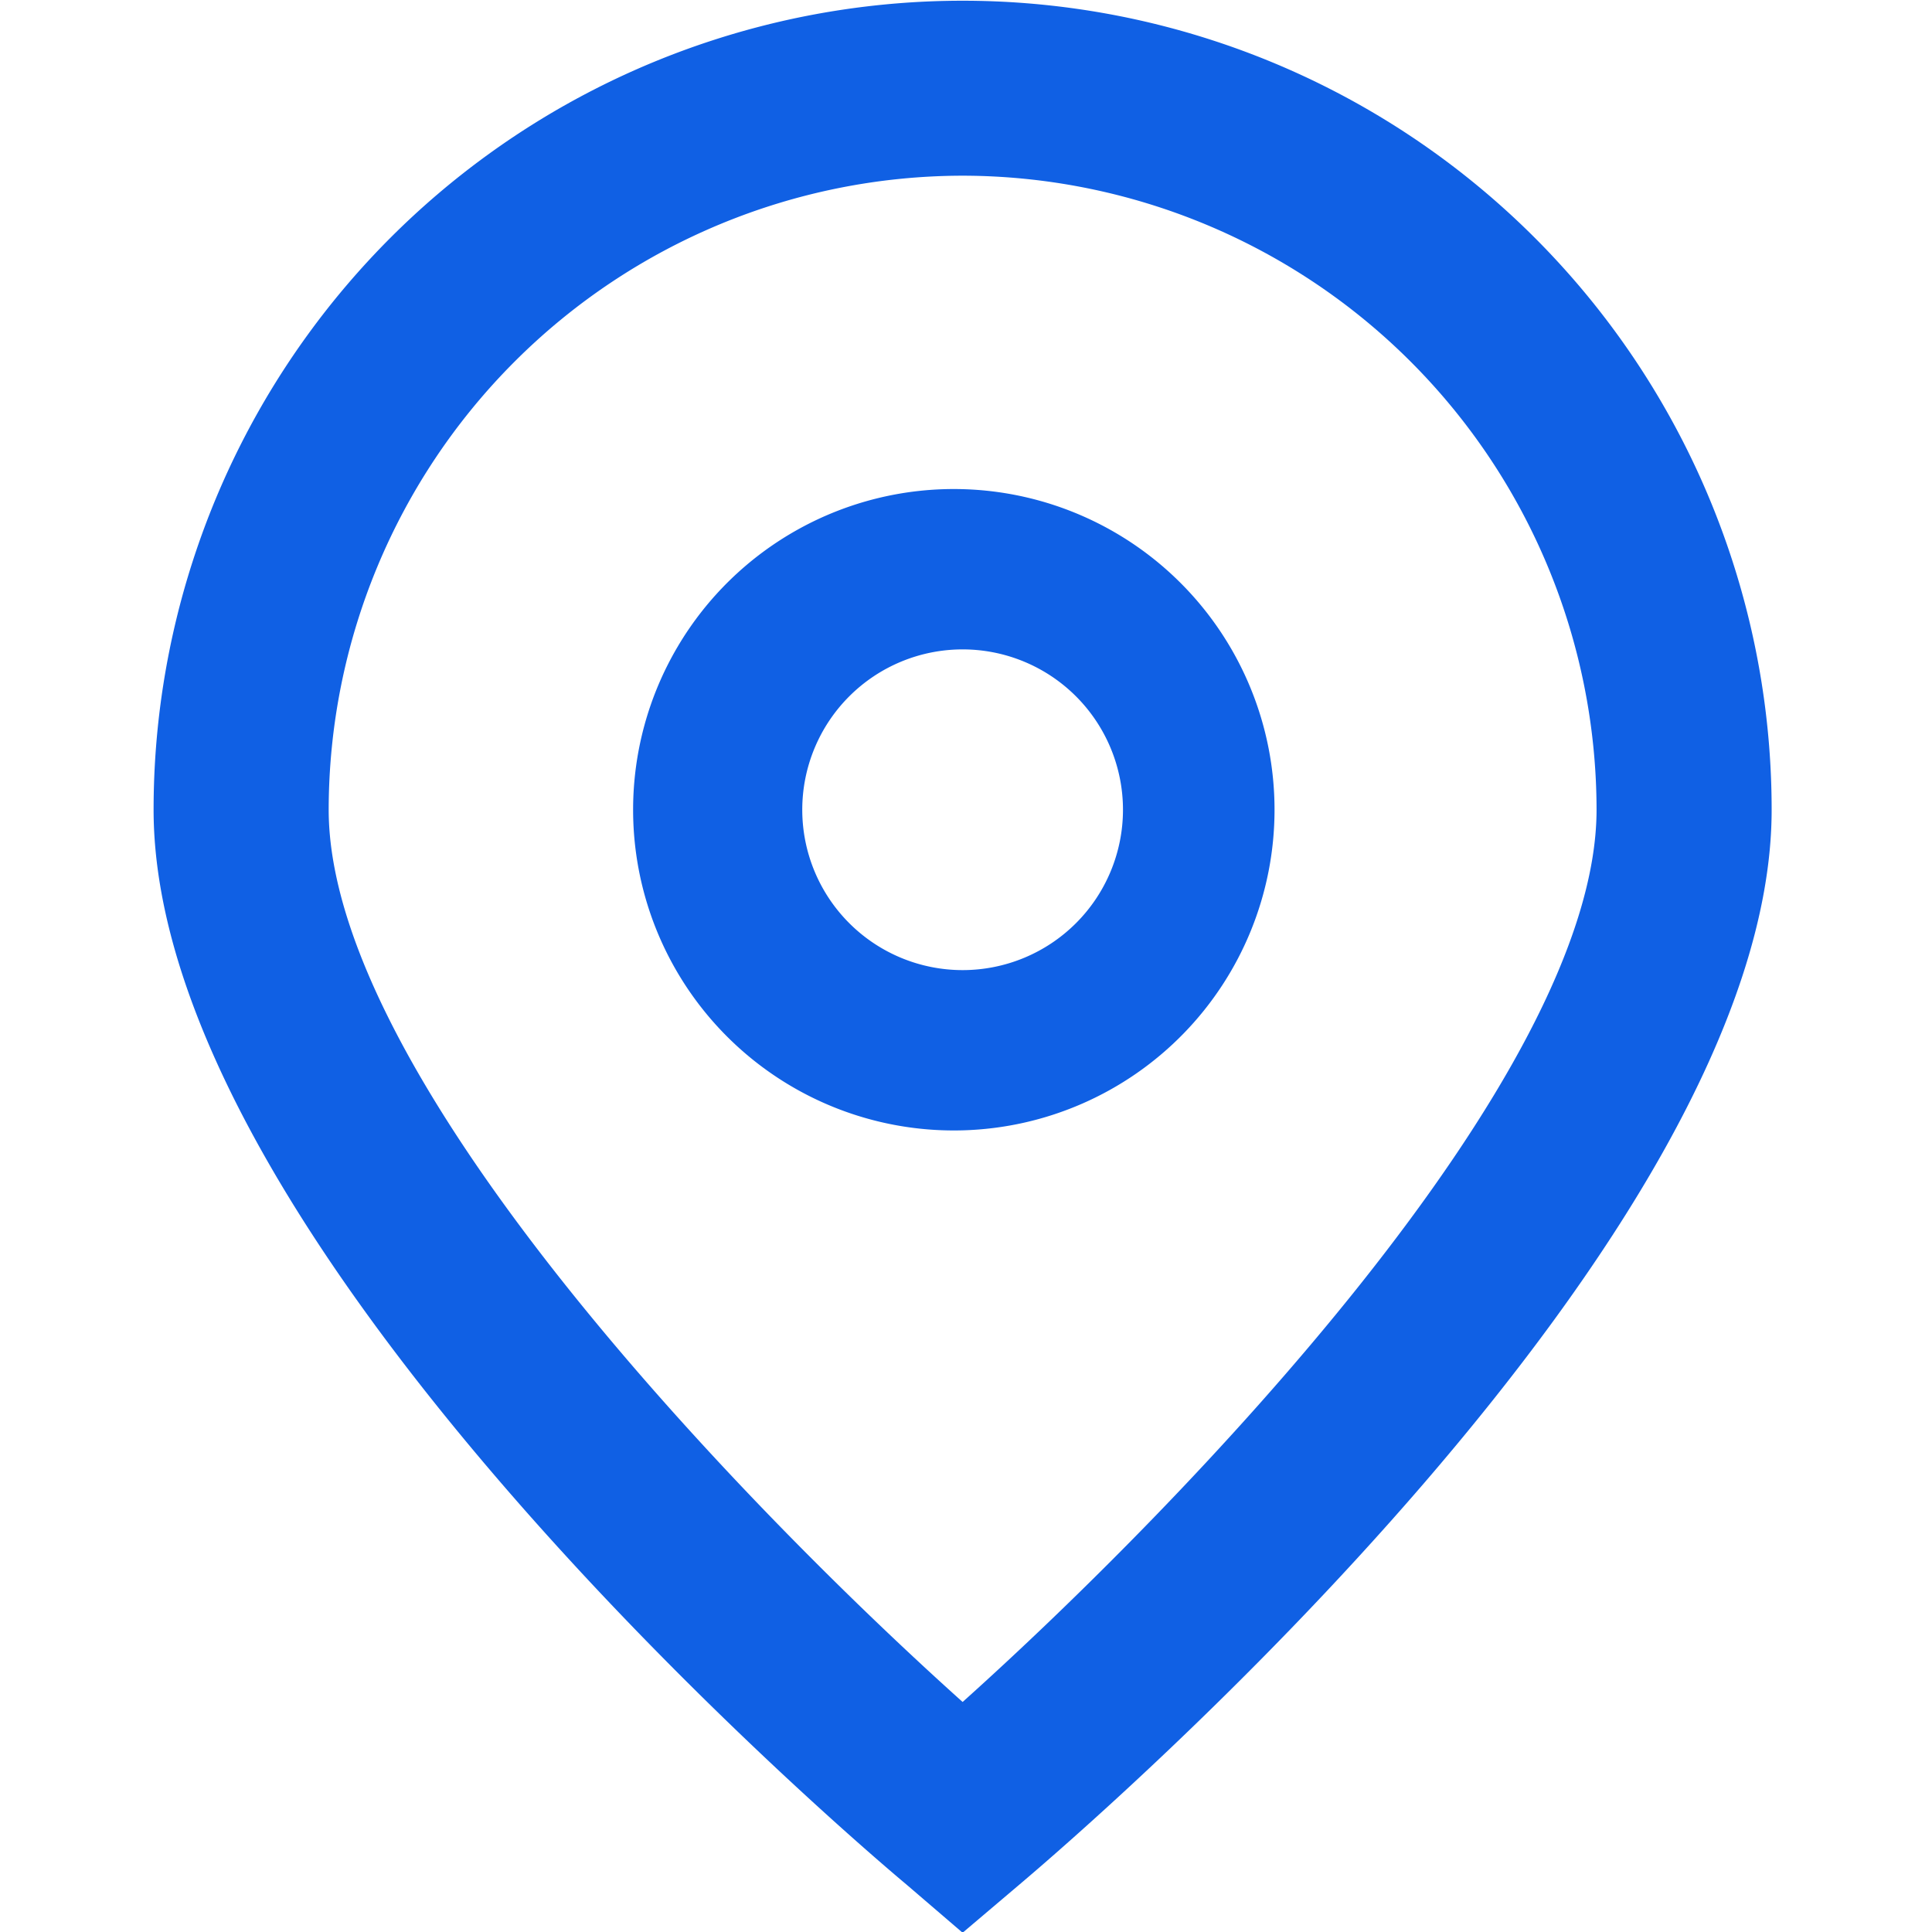 <svg width="16" height="16" fill="none" xmlns="http://www.w3.org/2000/svg"><g clip-path="url(#a)" fill="#1060E4"><path d="m7.972 16.006-.465-.399c-.64-.536-6.235-5.367-6.235-8.901a6.7 6.7 0 0 1 13.4 0c0 3.534-5.595 8.365-6.233 8.904l-.467.396Zm0-14.551a5.257 5.257 0 0 0-5.25 5.25c0 2.22 3.44 5.767 5.25 7.39 1.809-1.623 5.25-5.172 5.25-7.39a5.257 5.257 0 0 0-5.25-5.25Z"/><path d="M7.972 9.361a2.656 2.656 0 1 1 0-5.31 2.656 2.656 0 0 1 0 5.31Zm0-3.983a1.328 1.328 0 1 0 0 2.656 1.328 1.328 0 0 0 0-2.656Z"/></g><defs><clipPath id="a"><path fill="#fff" d="M0 0h16v16H0z"/></clipPath></defs></svg>